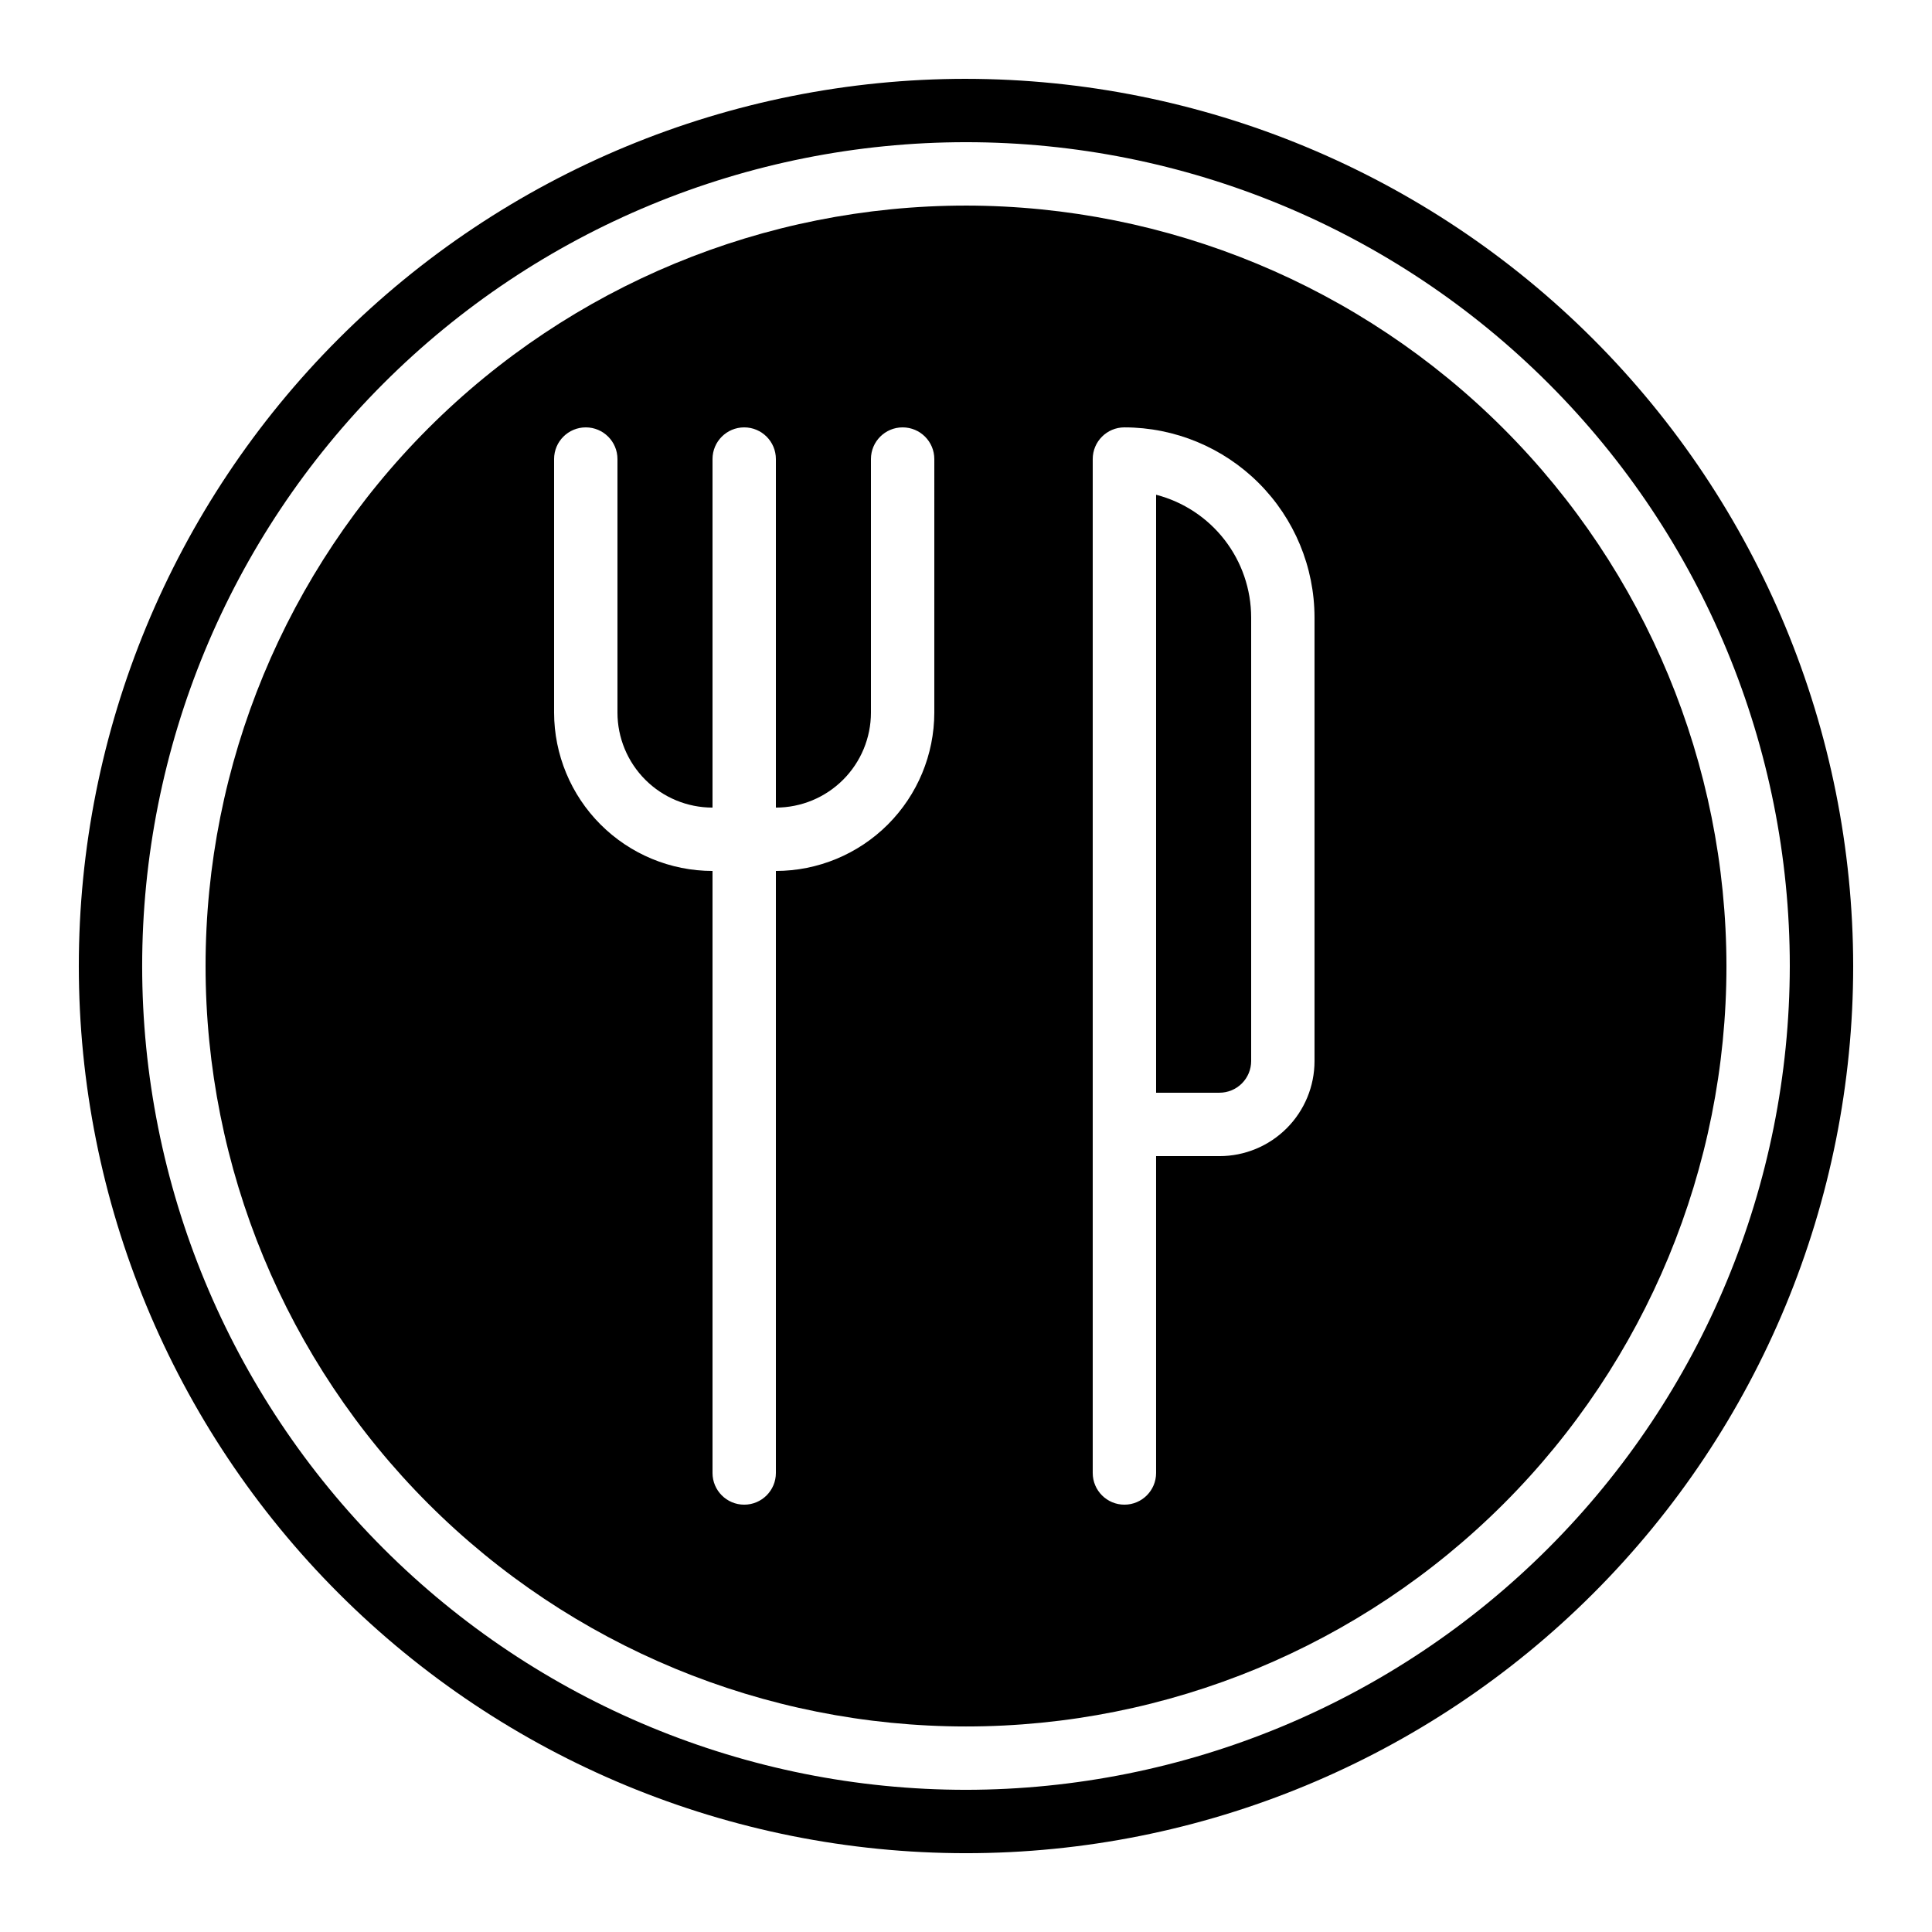 <?xml version="1.0" encoding="UTF-8"?>
<!-- Uploaded to: ICON Repo, www.svgrepo.com, Generator: ICON Repo Mixer Tools -->
<svg fill="#000000" width="800px" height="800px" version="1.1" viewBox="144 144 512 512" xmlns="http://www.w3.org/2000/svg">
 <g>
  <path d="m400 198.48c-53.449 0-104.71 21.23-142.5 59.023s-59.023 89.051-59.023 142.5c0 53.445 21.23 104.7 59.023 142.5 37.793 37.793 89.051 59.027 142.5 59.027 53.445 0 104.7-21.234 142.5-59.027 37.793-37.793 59.027-89.051 59.027-142.5-0.062-53.43-21.316-104.65-59.094-142.43-37.781-37.781-89.004-59.035-142.43-59.094zm-8.398 134.35c-0.012 11.129-4.441 21.801-12.312 29.672-7.871 7.871-18.539 12.297-29.672 12.312v159.54c0 4.637-3.758 8.398-8.395 8.398-4.641 0-8.398-3.762-8.398-8.398v-159.54c-11.133-0.016-21.801-4.441-29.672-12.312s-12.301-18.543-12.312-29.672v-67.176c0-4.637 3.758-8.395 8.398-8.395 4.637 0 8.395 3.758 8.395 8.395v67.176c0 6.68 2.656 13.09 7.379 17.812 4.723 4.723 11.133 7.379 17.812 7.379v-92.367c0-4.637 3.758-8.395 8.398-8.395 4.637 0 8.395 3.758 8.395 8.395v92.367c6.68 0 13.09-2.656 17.812-7.379 4.723-4.723 7.379-11.133 7.379-17.812v-67.176c0-4.637 3.758-8.395 8.395-8.395 4.641 0 8.398 3.758 8.398 8.395zm100.76 92.363c0 6.684-2.652 13.09-7.379 17.812-4.723 4.727-11.129 7.379-17.812 7.379h-16.793v83.969c0 4.637-3.758 8.398-8.395 8.398-4.641 0-8.398-3.762-8.398-8.398v-268.7c0-4.637 3.758-8.395 8.398-8.395 13.355 0.012 26.164 5.324 35.609 14.77 9.445 9.445 14.758 22.254 14.77 35.609z"/>
  <path d="m450.38 275.11v158.47h16.793c2.227 0 4.363-0.887 5.938-2.461s2.461-3.711 2.461-5.938v-117.55c-0.008-7.445-2.484-14.676-7.043-20.562-4.559-5.883-10.941-10.09-18.148-11.957z"/>
  <path d="m400 164.89c-62.355 0-122.16 24.77-166.25 68.863-44.094 44.09-68.863 103.89-68.863 166.25s24.77 122.16 68.863 166.25c44.09 44.094 103.89 68.863 166.25 68.863s122.16-24.77 166.25-68.863c44.094-44.09 68.863-103.89 68.863-166.25-0.07-62.336-24.863-122.09-68.941-166.17-44.074-44.078-103.84-68.871-166.17-68.941zm0 453.43c-57.902 0-113.43-23-154.38-63.945-40.941-40.941-63.945-96.473-63.945-154.37 0-57.902 23.004-113.43 63.945-154.38s96.473-63.945 154.38-63.945c57.898 0 113.43 23.004 154.37 63.945 40.945 40.941 63.945 96.473 63.945 154.38-0.066 57.879-23.086 113.37-64.016 154.3-40.93 40.93-96.422 63.949-154.3 64.016z"/>
 </g>
</svg>